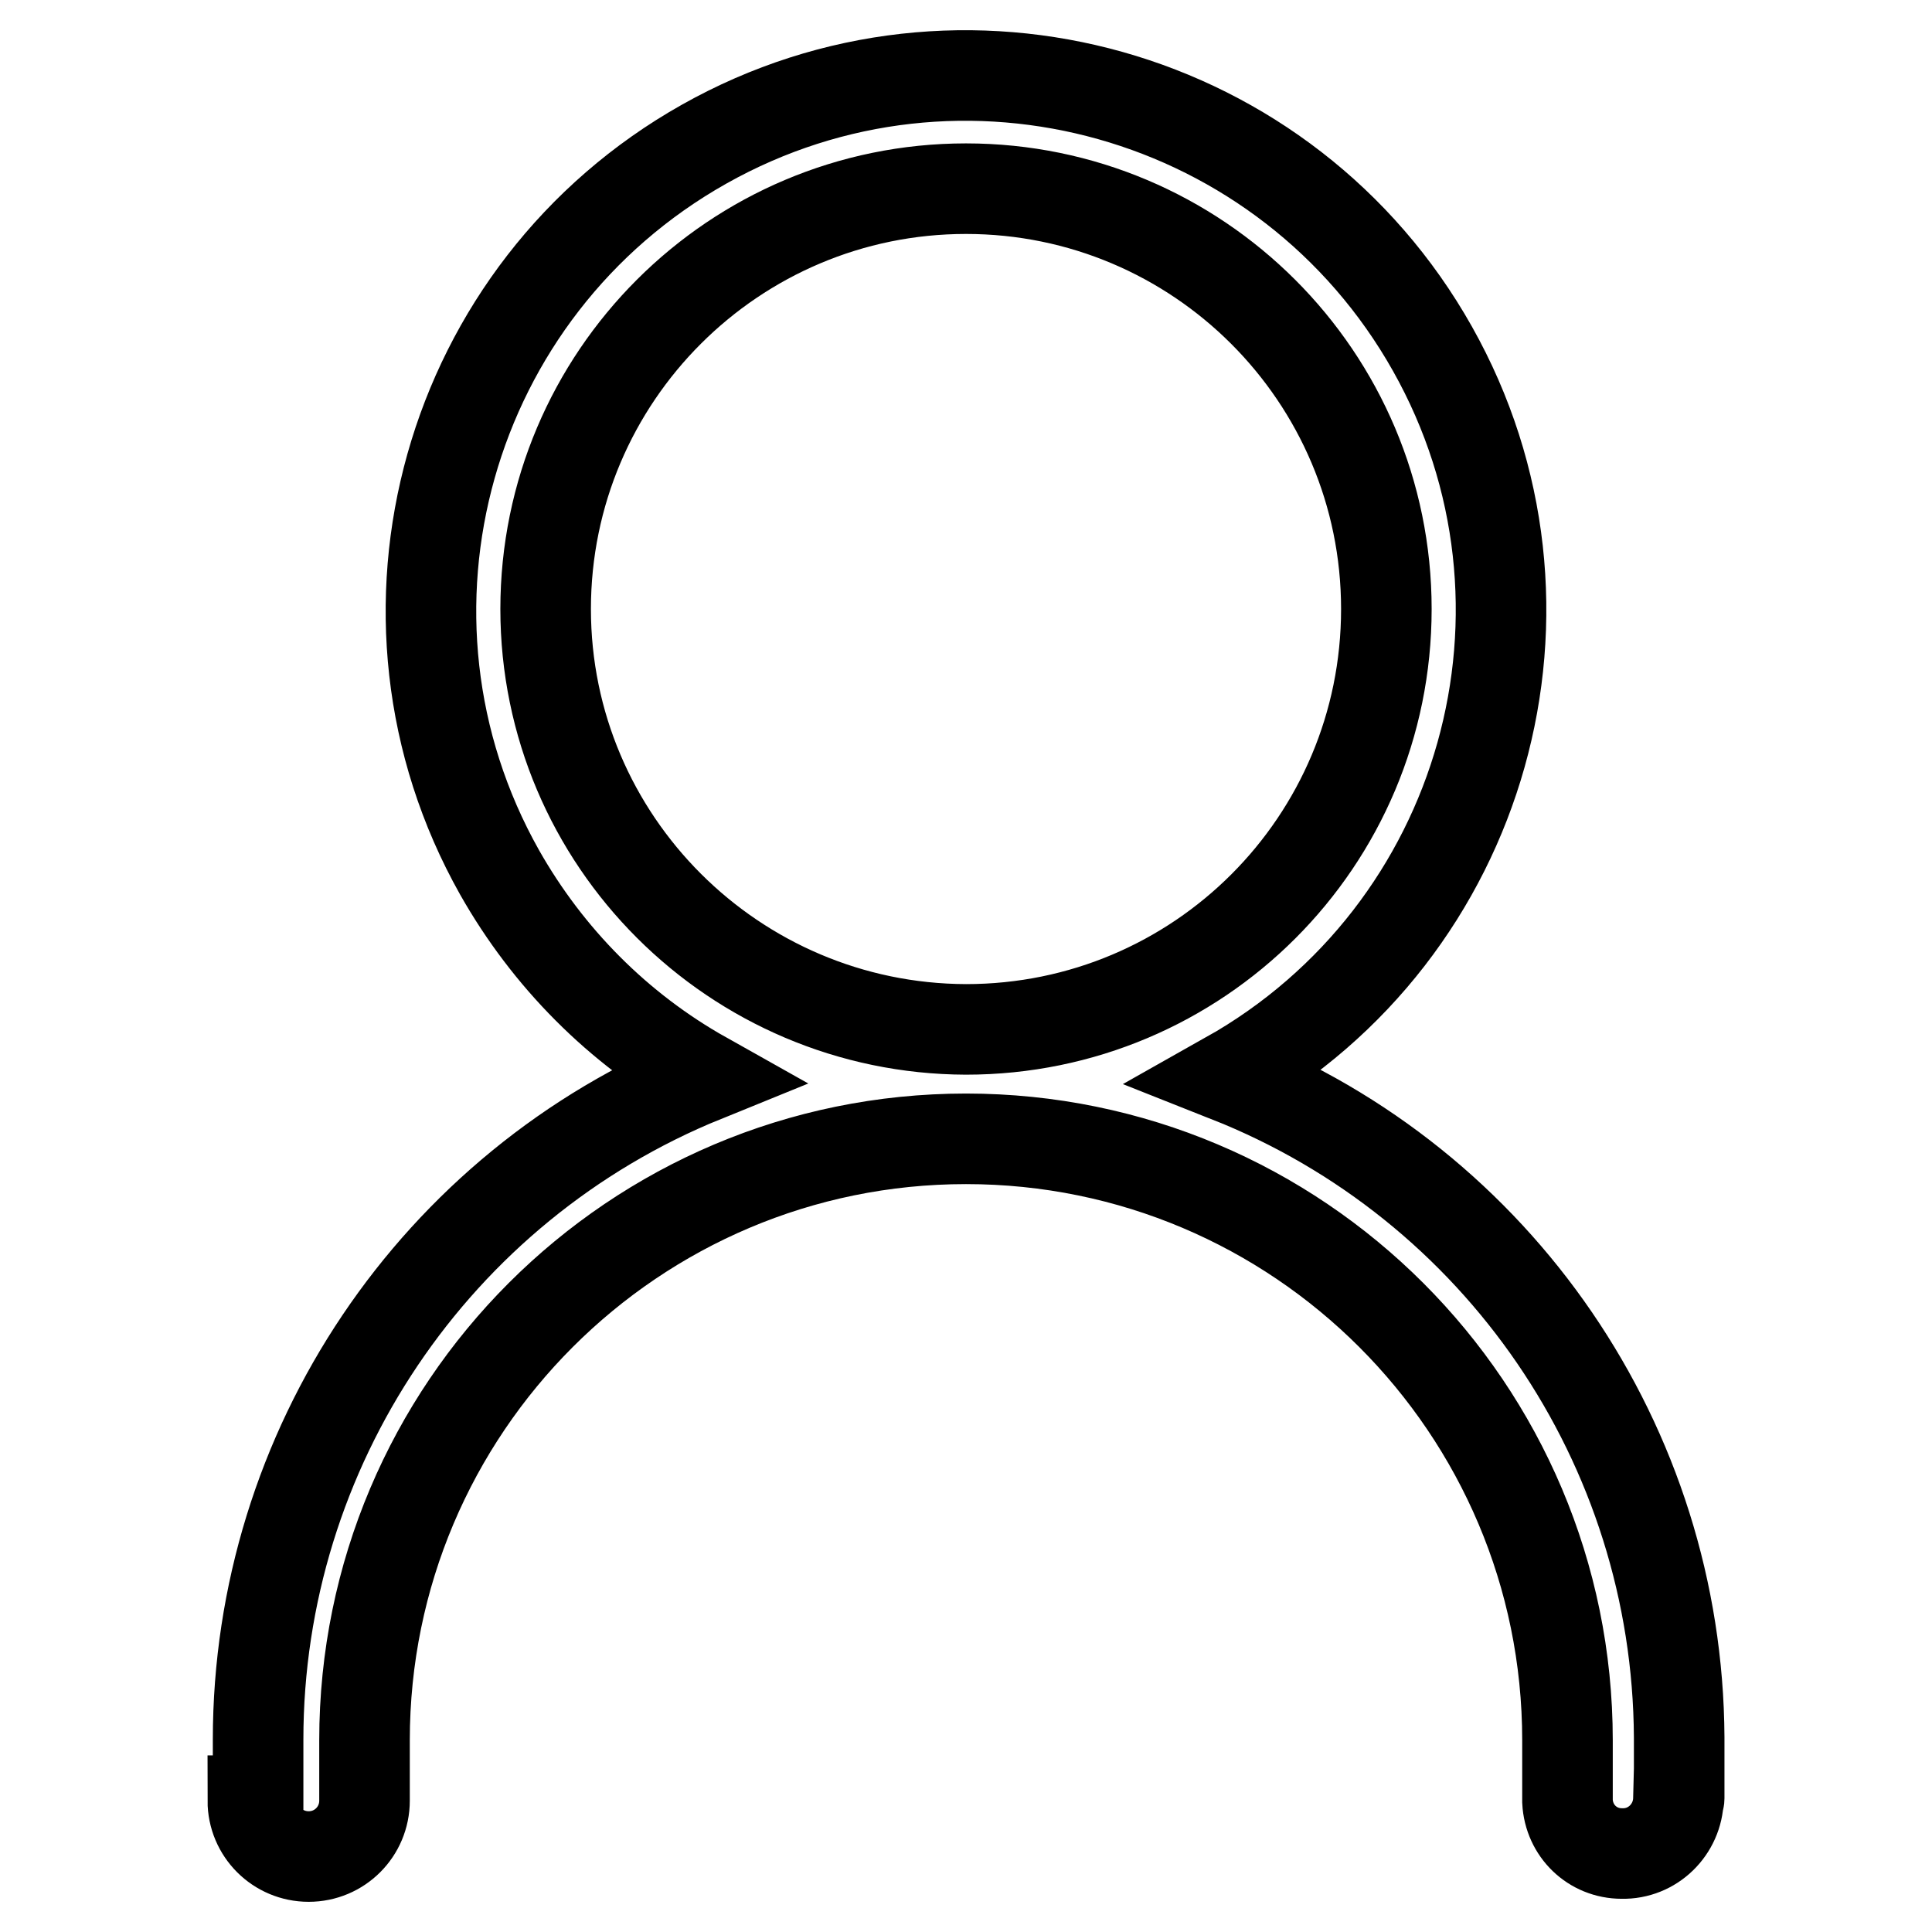 <?xml version="1.0" encoding="utf-8"?>
<!-- Svg Vector Icons : http://www.onlinewebfonts.com/icon -->
<!DOCTYPE svg PUBLIC "-//W3C//DTD SVG 1.1//EN" "http://www.w3.org/Graphics/SVG/1.1/DTD/svg11.dtd">
<svg version="1.1" xmlns="http://www.w3.org/2000/svg" xmlns:xlink="http://www.w3.org/1999/xlink" x="0px" y="0px" viewBox="0 0 256 256" enable-background="new 0 0 256 256" xml:space="preserve">
<g> <path stroke-width="12" fill-opacity="0" stroke="#000000"  d="M222.5,238.3v-8.1c-0.2-38.7-23.9-73.3-59.8-87.5c34.1-19.2,46.3-62.4,27.1-96.5 c-19.2-34.1-62.4-46.3-96.5-27.1c-34.1,19.2-46.3,62.4-27.1,96.5c6.4,11.3,15.7,20.7,27.1,27.1c-35.7,14.5-59.1,49.3-59.1,87.8v8.1 h-0.7c0,4.1,3.3,7.4,7.4,7.4c4.1,0,7.4-3.3,7.4-7.4v-8c0-44,35.7-79.7,79.7-79.7c44,0,79.7,35.7,79.7,79.7v8.1 c0.2,3.9,3.3,6.9,7.2,6.9c4.1,0.1,7.4-3.2,7.5-7.2C222.5,238.4,222.5,238.4,222.5,238.3L222.5,238.3z M72.3,80.7 C72.3,49.9,97.3,25,128,25c30.7,0,55.7,24.9,55.7,55.7s-24.9,55.7-55.7,55.7l0,0C97.3,136.3,72.3,111.4,72.3,80.7z"/></g>
</svg>